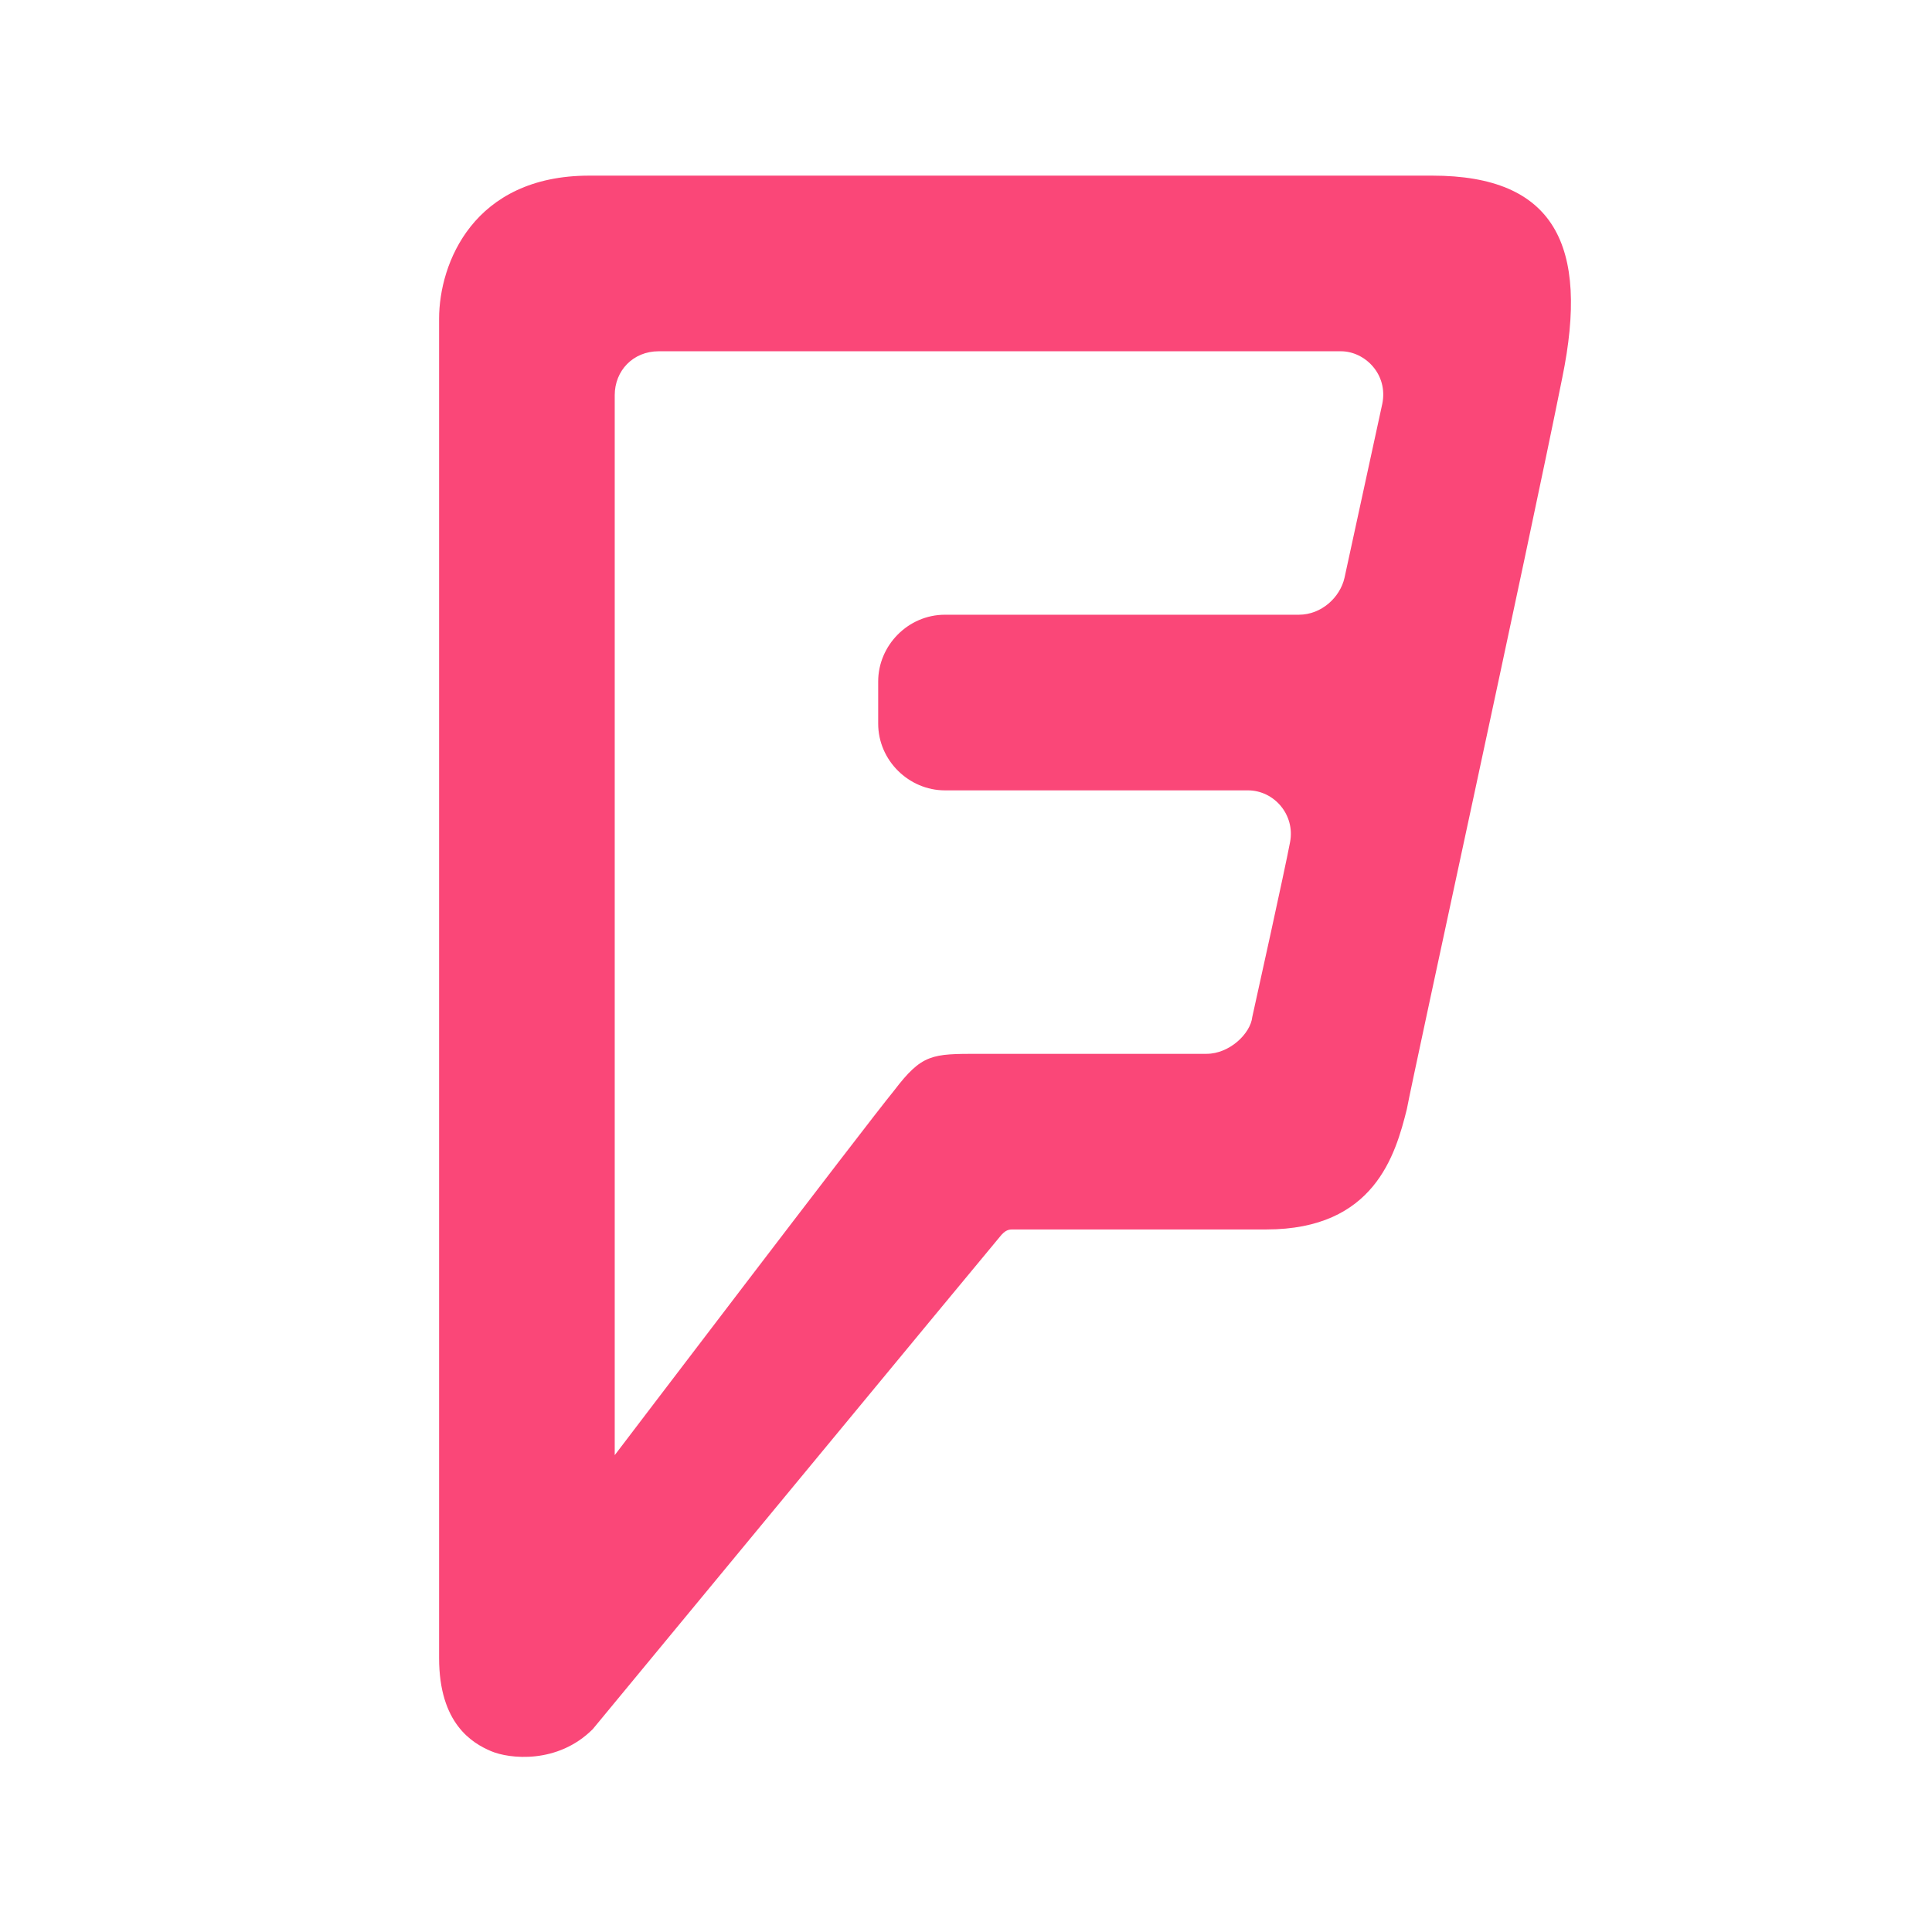 <svg xmlns="http://www.w3.org/2000/svg" viewBox="0 0 22 22">
 <path d="M 15.74 4.6 15.31 6.58 C 15.26 6.8 15.05 7 14.79 7 L 10.76 7 C 10.34 7 10 7.35 10 7.76 l 0 0.48 C 10 8.66 10.35 9 10.76 9 l 3.45 0 c 0.3 0 0.54 0.28 0.48 0.59 C 14.63 9.91 14.3 11.4 14.26 11.58 14.24 11.77 14 12 13.74 12 l -2.59 0 C 10.61 12 10.5 12 10.18 12.42 9.86 12.81 7 16.57 7 16.57 7 12.547 7 8.523 7 4.5 7 4.22 7.21 4 7.5 4 l 7.77 0 c 0.27 0 0.54 0.26 0.47 0.6 M 6.71 2 C 5.39 2 5 3 5 3.63 l 0 15.25 c 0 0.75 0.38 0.97 0.59 1.06 0.21 0.09 0.76 0.15 1.16 -0.25 0 0 4.56 -5.52 4.63 -5.6 C 11.45 14 11.49 14 11.54 14 l 2.88 0 c 1.23 0 1.47 -0.85 1.6 -1.37 C 16.1 12.2 17.4 6.25 17.79 4.3 18.1 2.79 17.7 2 16.31 2" fill="#fa4778"/>
</svg>
